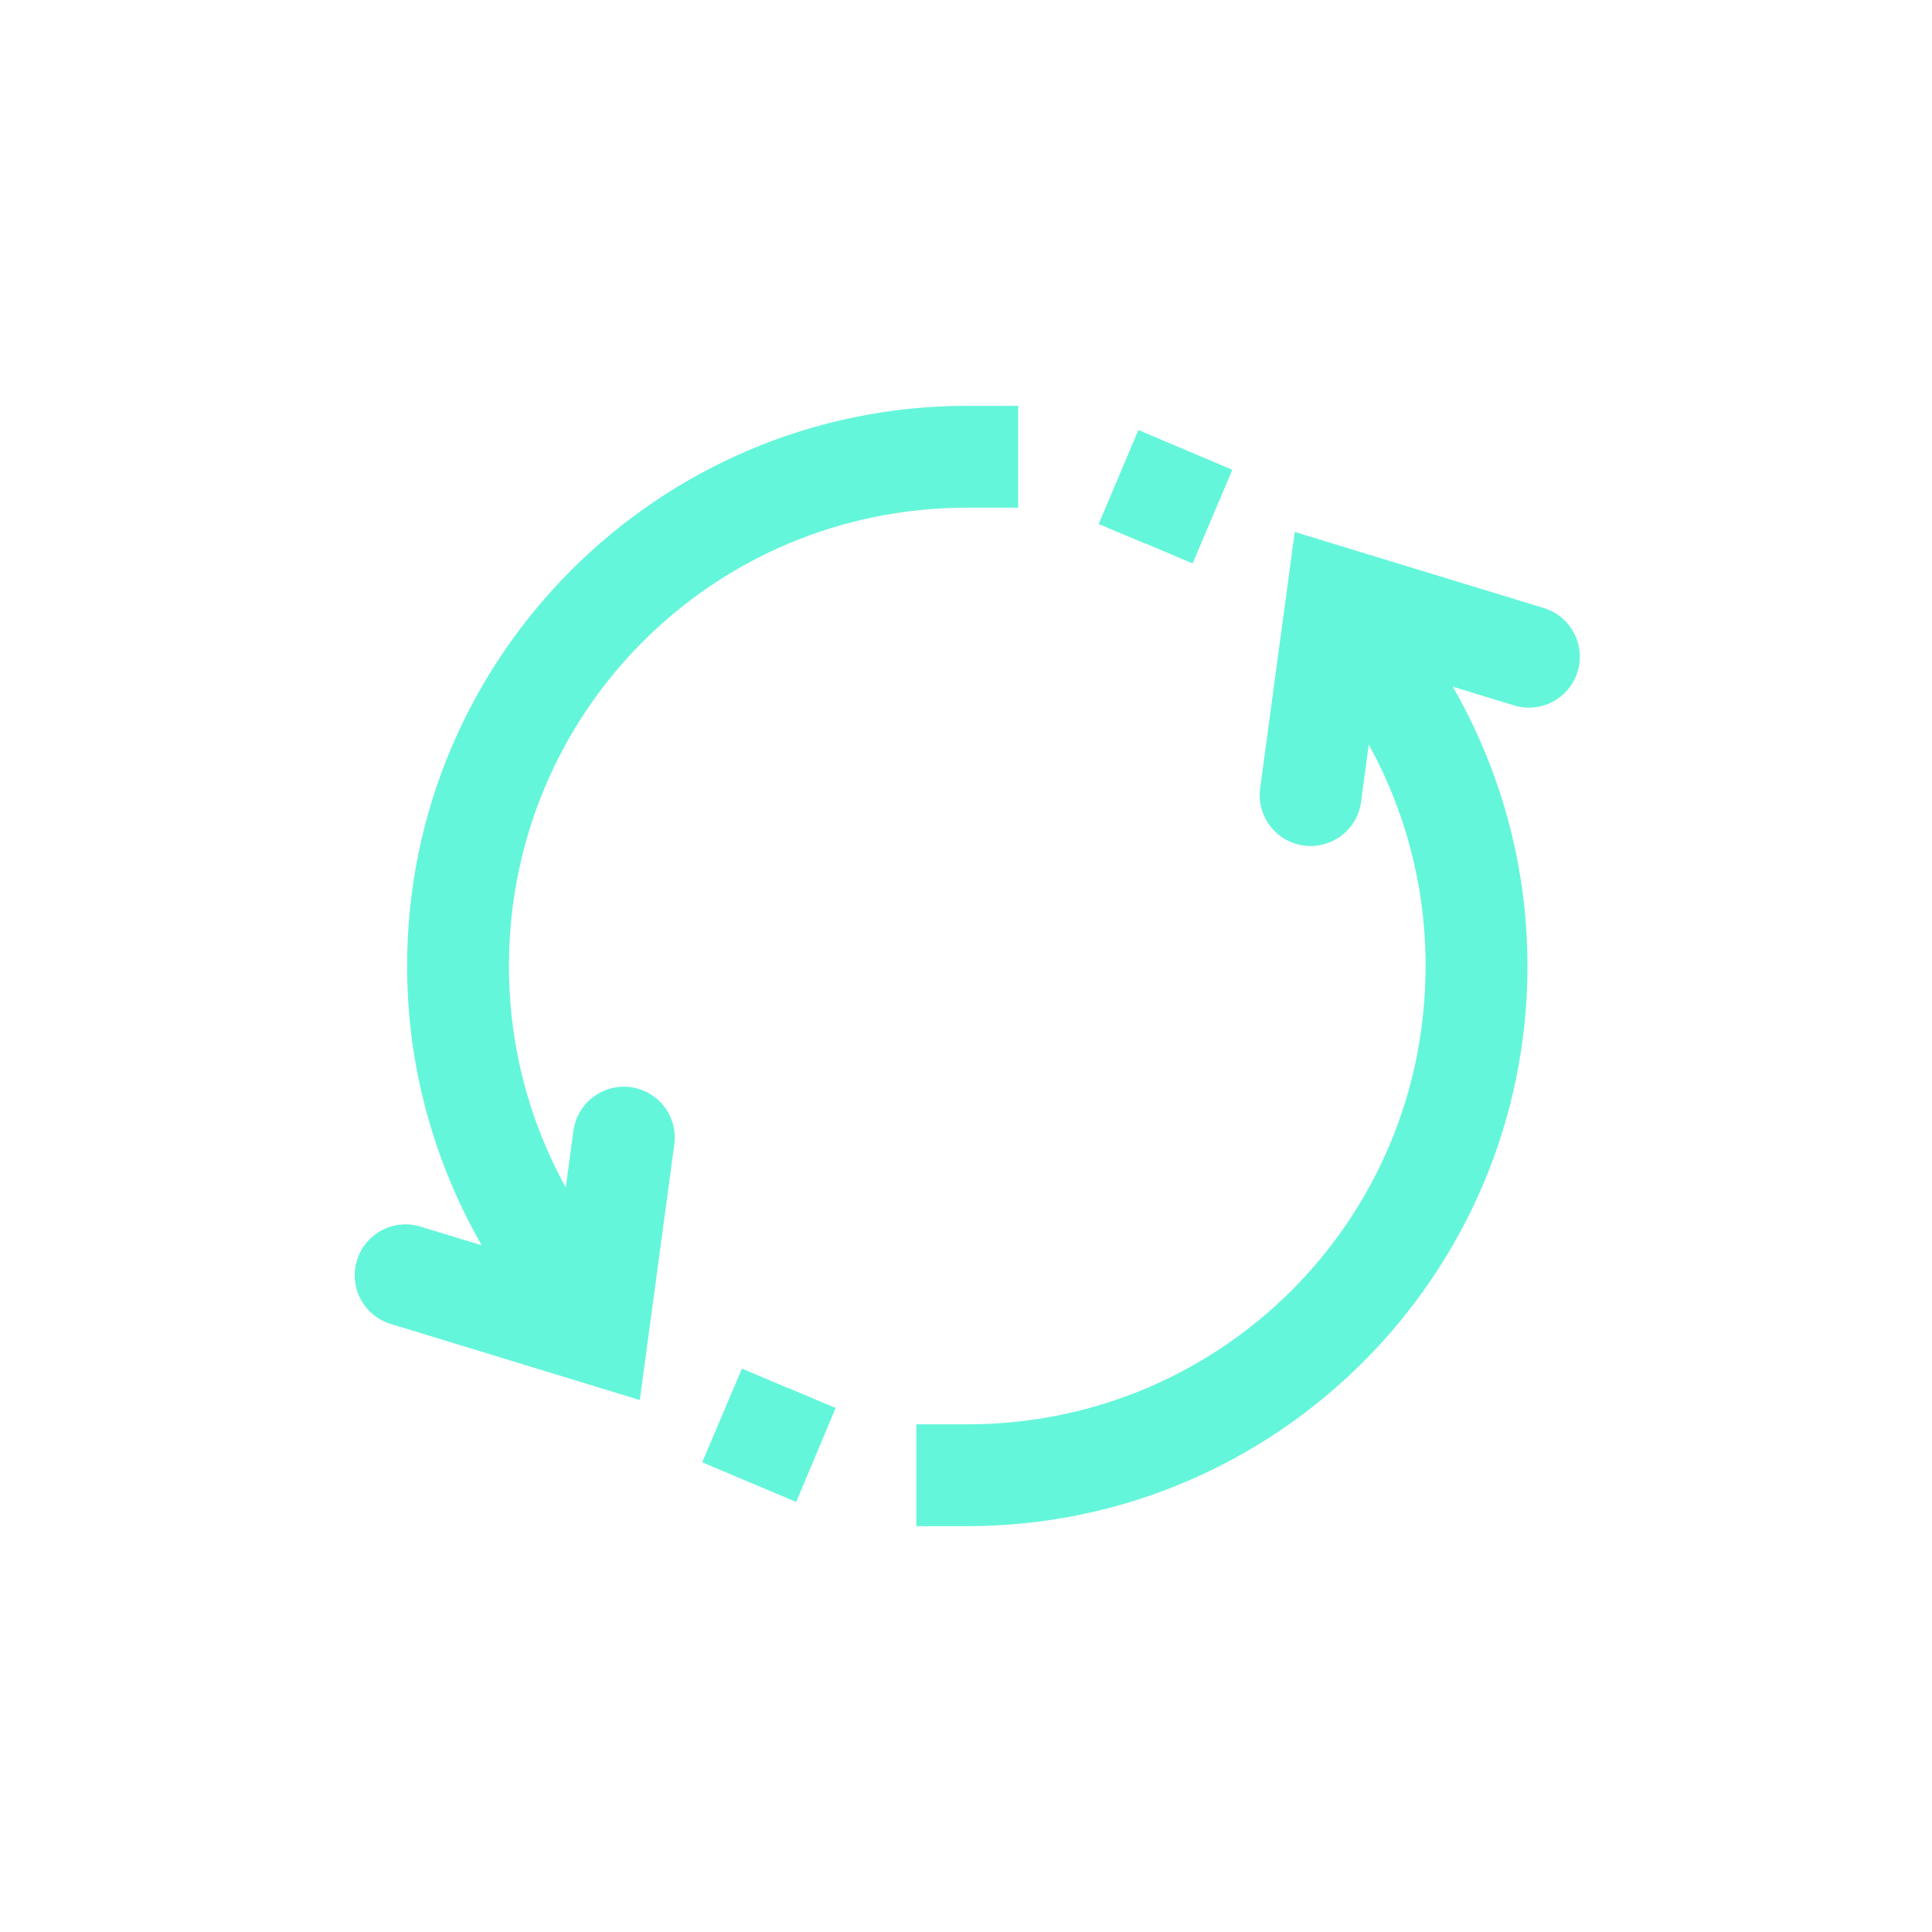 <svg xmlns="http://www.w3.org/2000/svg" xmlns:xlink="http://www.w3.org/1999/xlink" width="1080" zoomAndPan="magnify" viewBox="0 0 810 810" height="1080" preserveAspectRatio="xMidYMid meet" version="1.0"><defs><clipPath id="20ef82f5d1"><path d="M 148 170 L 662.441 170 L 662.441 640 L 148 640 Z M 148 170 " clip-rule="nonzero"/></clipPath></defs><g clip-path="url(#20ef82f5d1)"><path fill="#64f6da" d="M 405.531 170.145 C 276.02 170.145 170.68 275.484 170.68 405 C 170.68 447.766 182.223 487.613 201.953 522.094 L 176.91 514.441 C 176.238 514.211 175.551 514.02 174.859 513.859 C 174.164 513.699 173.461 513.574 172.754 513.484 C 172.047 513.395 171.34 513.34 170.625 513.32 C 169.914 513.301 169.203 513.32 168.492 513.371 C 167.781 513.422 167.074 513.512 166.371 513.633 C 165.672 513.758 164.977 513.914 164.289 514.109 C 163.605 514.301 162.93 514.527 162.266 514.789 C 161.602 515.047 160.953 515.34 160.32 515.668 C 159.684 515.992 159.07 516.348 158.469 516.734 C 157.871 517.121 157.293 517.539 156.738 517.984 C 156.18 518.43 155.648 518.898 155.137 519.398 C 154.629 519.895 154.145 520.418 153.688 520.965 C 153.23 521.512 152.801 522.078 152.402 522.668 C 152 523.258 151.629 523.867 151.289 524.492 C 150.949 525.121 150.645 525.762 150.367 526.422 C 150.094 527.078 149.852 527.746 149.645 528.43 C 149.434 529.109 149.262 529.801 149.121 530.5 C 148.984 531.199 148.879 531.902 148.812 532.613 C 148.742 533.32 148.711 534.031 148.711 534.746 C 148.715 535.457 148.754 536.168 148.828 536.879 C 148.902 537.586 149.012 538.289 149.152 538.988 C 149.297 539.688 149.477 540.375 149.691 541.055 C 149.902 541.734 150.152 542.402 150.43 543.059 C 150.711 543.715 151.023 544.352 151.367 544.977 C 151.711 545.602 152.086 546.207 152.492 546.793 C 152.895 547.379 153.328 547.945 153.789 548.488 C 154.25 549.031 154.738 549.551 155.254 550.043 C 155.766 550.539 156.301 551.008 156.863 551.445 C 157.422 551.887 158.004 552.301 158.605 552.684 C 159.207 553.062 159.824 553.414 160.461 553.738 C 161.098 554.059 161.75 554.344 162.414 554.602 C 163.078 554.855 163.758 555.078 164.445 555.266 L 268.234 586.977 L 282.664 480.102 C 282.773 479.352 282.848 478.602 282.879 477.844 C 282.91 477.086 282.902 476.332 282.852 475.578 C 282.805 474.82 282.715 474.07 282.586 473.324 C 282.457 472.578 282.293 471.844 282.086 471.117 C 281.879 470.387 281.633 469.672 281.352 468.969 C 281.066 468.27 280.75 467.582 280.391 466.914 C 280.035 466.246 279.648 465.602 279.223 464.973 C 278.797 464.348 278.34 463.746 277.852 463.168 C 277.363 462.59 276.848 462.039 276.301 461.516 C 275.754 460.992 275.18 460.5 274.582 460.039 C 273.98 459.578 273.359 459.148 272.715 458.754 C 272.07 458.355 271.406 457.996 270.723 457.672 C 270.039 457.344 269.34 457.059 268.625 456.805 C 267.914 456.555 267.188 456.344 266.449 456.168 C 265.715 455.996 264.973 455.859 264.219 455.766 C 263.469 455.672 262.715 455.617 261.961 455.602 C 260.648 455.578 259.348 455.672 258.055 455.887 C 256.762 456.102 255.496 456.434 254.266 456.883 C 253.035 457.328 251.852 457.887 250.723 458.551 C 249.594 459.215 248.535 459.977 247.543 460.84 C 246.555 461.699 245.652 462.641 244.836 463.668 C 244.023 464.695 243.309 465.789 242.691 466.945 C 242.078 468.105 241.574 469.309 241.184 470.559 C 240.789 471.809 240.516 473.086 240.359 474.387 L 237.191 497.863 C 222.102 470.391 213.379 438.961 213.379 405 C 213.379 298.527 299.062 212.844 405.531 212.844 L 426.883 212.844 L 426.883 170.145 Z M 477.277 180.297 L 460.617 219.684 L 480.363 228.004 L 480.363 227.898 C 500.008 236.215 480.371 227.902 500.004 236.238 L 516.664 196.957 Z M 542.832 223.02 L 528.402 329.898 C 528.289 330.598 528.207 331.305 528.164 332.016 C 528.121 332.727 528.109 333.438 528.137 334.148 C 528.164 334.859 528.227 335.566 528.324 336.273 C 528.422 336.977 528.555 337.676 528.723 338.367 C 528.891 339.059 529.094 339.742 529.328 340.41 C 529.562 341.082 529.832 341.742 530.133 342.387 C 530.434 343.031 530.77 343.66 531.133 344.27 C 531.496 344.883 531.891 345.473 532.312 346.047 C 532.738 346.617 533.188 347.168 533.668 347.695 C 534.145 348.219 534.648 348.723 535.176 349.199 C 535.707 349.676 536.258 350.125 536.832 350.547 C 537.402 350.969 537.996 351.359 538.609 351.723 C 539.223 352.082 539.852 352.414 540.496 352.715 C 541.145 353.012 541.801 353.277 542.473 353.512 C 543.148 353.746 543.828 353.945 544.52 354.109 C 545.215 354.273 545.914 354.406 546.617 354.5 C 547.324 354.598 548.031 354.656 548.742 354.68 C 549.453 354.703 550.164 354.695 550.875 354.648 C 551.586 354.602 552.289 354.52 552.992 354.402 C 553.695 354.285 554.391 354.133 555.074 353.945 C 555.762 353.758 556.438 353.539 557.102 353.285 C 557.77 353.031 558.418 352.742 559.055 352.422 C 559.691 352.105 560.309 351.754 560.91 351.371 C 561.512 350.992 562.09 350.582 562.652 350.141 C 563.211 349.703 563.75 349.238 564.262 348.746 C 564.773 348.25 565.262 347.734 565.723 347.191 C 566.188 346.652 566.621 346.086 567.023 345.504 C 567.43 344.918 567.805 344.312 568.152 343.691 C 568.496 343.07 568.809 342.43 569.09 341.777 C 569.371 341.125 569.621 340.457 569.832 339.777 C 570.047 339.102 570.23 338.414 570.375 337.715 C 570.52 337.02 570.633 336.316 570.707 335.609 L 573.875 312.133 C 588.961 339.605 597.688 371.035 597.688 405 C 597.688 511.469 512.004 597.152 405.531 597.152 L 384.184 597.152 L 384.184 639.852 L 405.531 639.852 C 535.047 639.852 640.387 534.512 640.387 405 C 640.387 362.234 628.844 322.387 609.113 287.906 L 634.152 295.559 C 634.828 295.785 635.512 295.98 636.207 296.141 C 636.902 296.301 637.602 296.426 638.309 296.516 C 639.016 296.605 639.727 296.656 640.441 296.676 C 641.152 296.695 641.863 296.68 642.574 296.625 C 643.285 296.574 643.992 296.484 644.695 296.363 C 645.395 296.238 646.09 296.082 646.777 295.887 C 647.461 295.695 648.137 295.469 648.801 295.207 C 649.465 294.949 650.113 294.656 650.746 294.332 C 651.379 294.004 651.996 293.648 652.594 293.262 C 653.195 292.875 653.77 292.457 654.328 292.016 C 654.887 291.57 655.418 291.098 655.93 290.598 C 656.438 290.102 656.922 289.578 657.379 289.031 C 657.836 288.484 658.266 287.918 658.664 287.328 C 659.066 286.738 659.434 286.129 659.773 285.504 C 660.113 284.875 660.422 284.234 660.695 283.578 C 660.973 282.918 661.215 282.25 661.422 281.57 C 661.629 280.887 661.805 280.195 661.941 279.496 C 662.082 278.797 662.184 278.094 662.254 277.387 C 662.324 276.676 662.355 275.965 662.352 275.25 C 662.352 274.539 662.312 273.828 662.238 273.121 C 662.164 272.41 662.055 271.707 661.91 271.008 C 661.766 270.312 661.59 269.621 661.375 268.941 C 661.16 268.262 660.914 267.594 660.633 266.938 C 660.355 266.285 660.043 265.645 659.699 265.02 C 659.355 264.395 658.98 263.789 658.574 263.203 C 658.168 262.617 657.738 262.051 657.277 261.508 C 656.812 260.965 656.328 260.449 655.812 259.953 C 655.301 259.457 654.762 258.992 654.203 258.551 C 653.645 258.109 653.062 257.699 652.461 257.316 C 651.859 256.934 651.242 256.582 650.605 256.262 C 649.969 255.941 649.316 255.652 648.652 255.398 C 647.984 255.141 647.309 254.922 646.621 254.73 Z M 311.062 573.781 L 294.402 613.062 L 314.043 621.379 C 333.793 629.707 314.047 621.383 333.809 629.699 L 350.344 590.312 L 330.703 581.996 L 330.703 582.098 Z M 311.062 573.781 " fill-opacity="1" fill-rule="nonzero"/></g></svg>